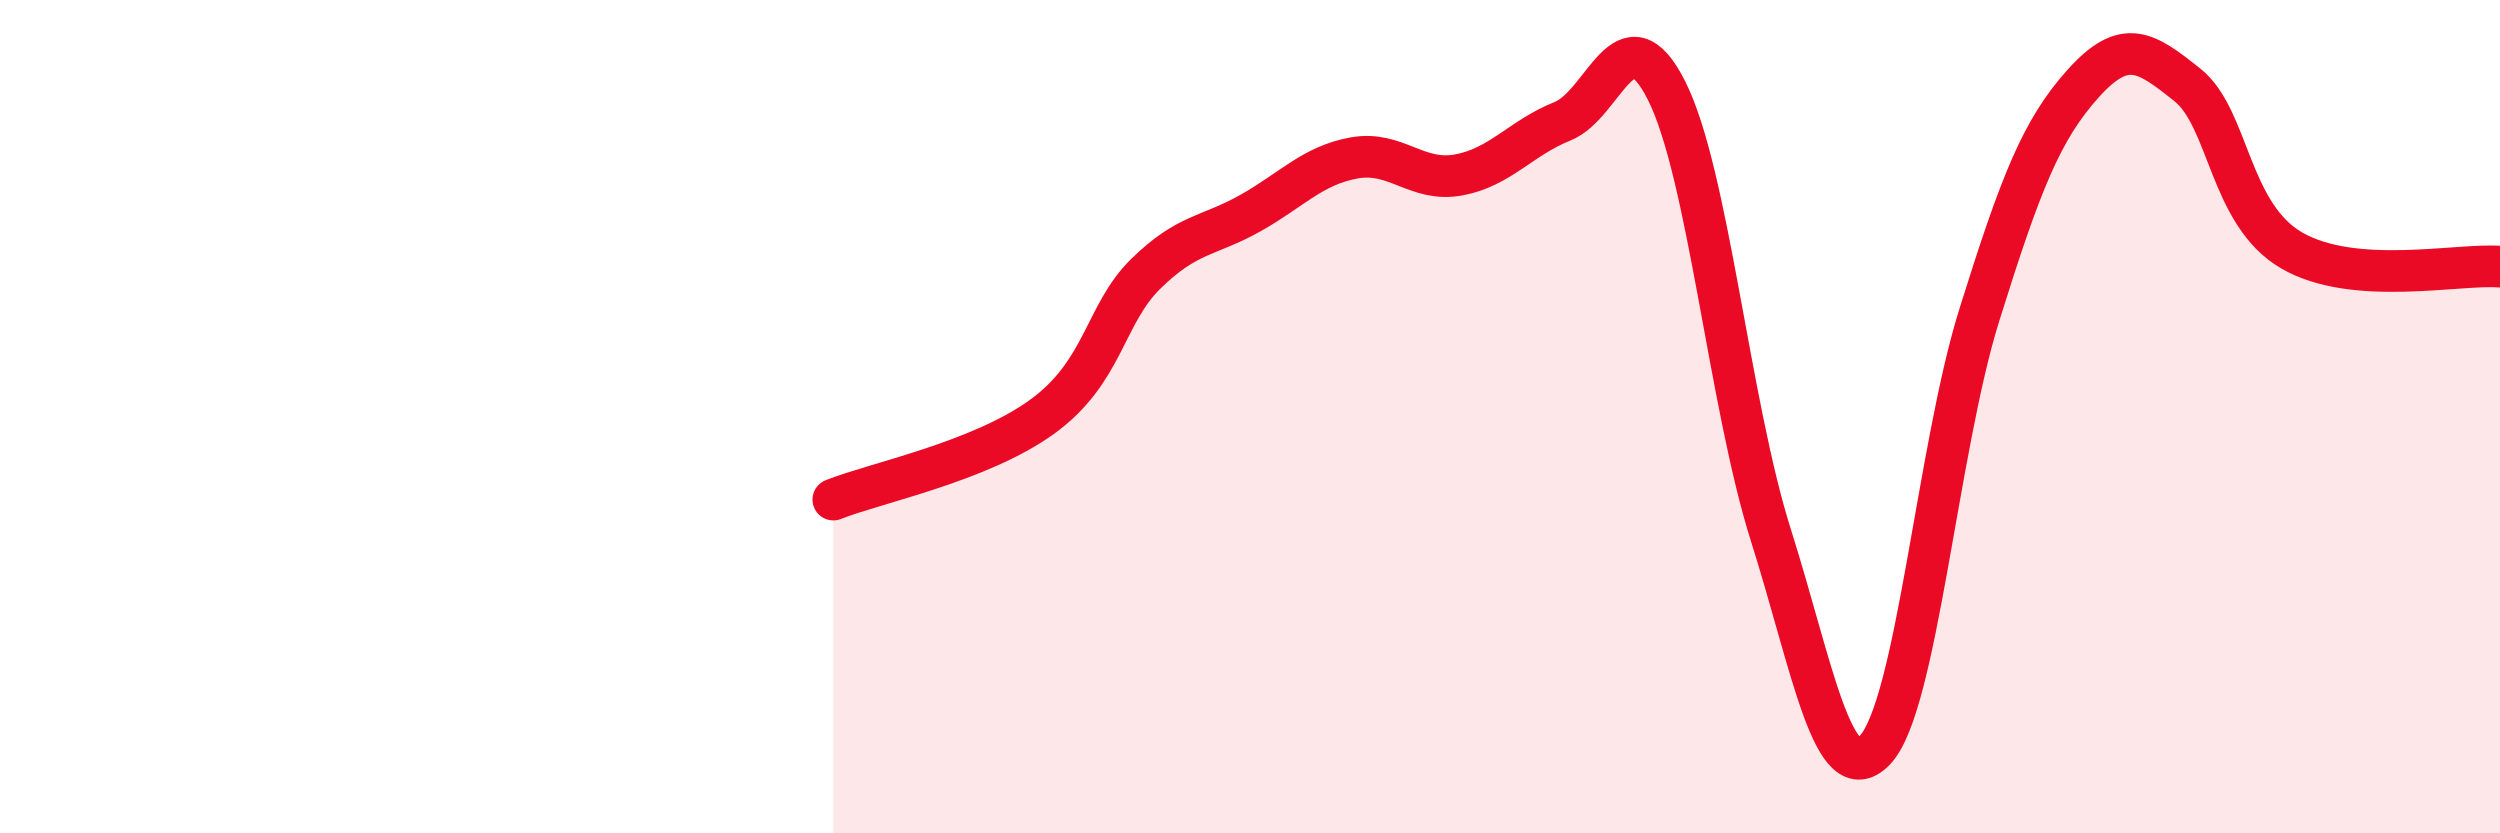 
    <svg width="60" height="20" viewBox="0 0 60 20" xmlns="http://www.w3.org/2000/svg">
      <path
        d="M 20,11.99 C 21,11.59 23.5,11.09 25,10.01 C 26.5,8.93 26.5,7.55 27.5,6.57 C 28.5,5.59 29,5.68 30,5.12 C 31,4.56 31.5,3.97 32.5,3.79 C 33.5,3.61 34,4.38 35,4.2 C 36,4.02 36.5,3.31 37.5,2.91 C 38.5,2.51 39,0.19 40,2.18 C 41,4.17 41.5,9.68 42.5,12.84 C 43.5,16 44,19.05 45,18 C 46,16.95 46.5,10.77 47.5,7.57 C 48.5,4.37 49,3.11 50,2 C 51,0.89 51.5,1.24 52.5,2.04 C 53.5,2.84 53.5,5.14 55,6.01 C 56.5,6.88 59,6.32 60,6.4L60 20L20 20Z"
        fill="#EB0A25"
        opacity="0.1"
        stroke-linecap="round"
        stroke-linejoin="round"
      />
      <path
        d="M 20,11.99 C 21,11.59 23.5,11.09 25,10.01 C 26.5,8.93 26.5,7.55 27.5,6.57 C 28.5,5.59 29,5.68 30,5.12 C 31,4.56 31.5,3.97 32.5,3.79 C 33.5,3.61 34,4.38 35,4.2 C 36,4.02 36.5,3.31 37.5,2.91 C 38.5,2.51 39,0.19 40,2.18 C 41,4.17 41.5,9.68 42.5,12.84 C 43.5,16 44,19.05 45,18 C 46,16.95 46.5,10.77 47.5,7.57 C 48.5,4.37 49,3.11 50,2 C 51,0.89 51.5,1.24 52.5,2.04 C 53.5,2.84 53.5,5.14 55,6.01 C 56.5,6.88 59,6.32 60,6.4"
        stroke="#EB0A25"
        stroke-width="1"
        fill="none"
        stroke-linecap="round"
        stroke-linejoin="round"
      />
    </svg>
  